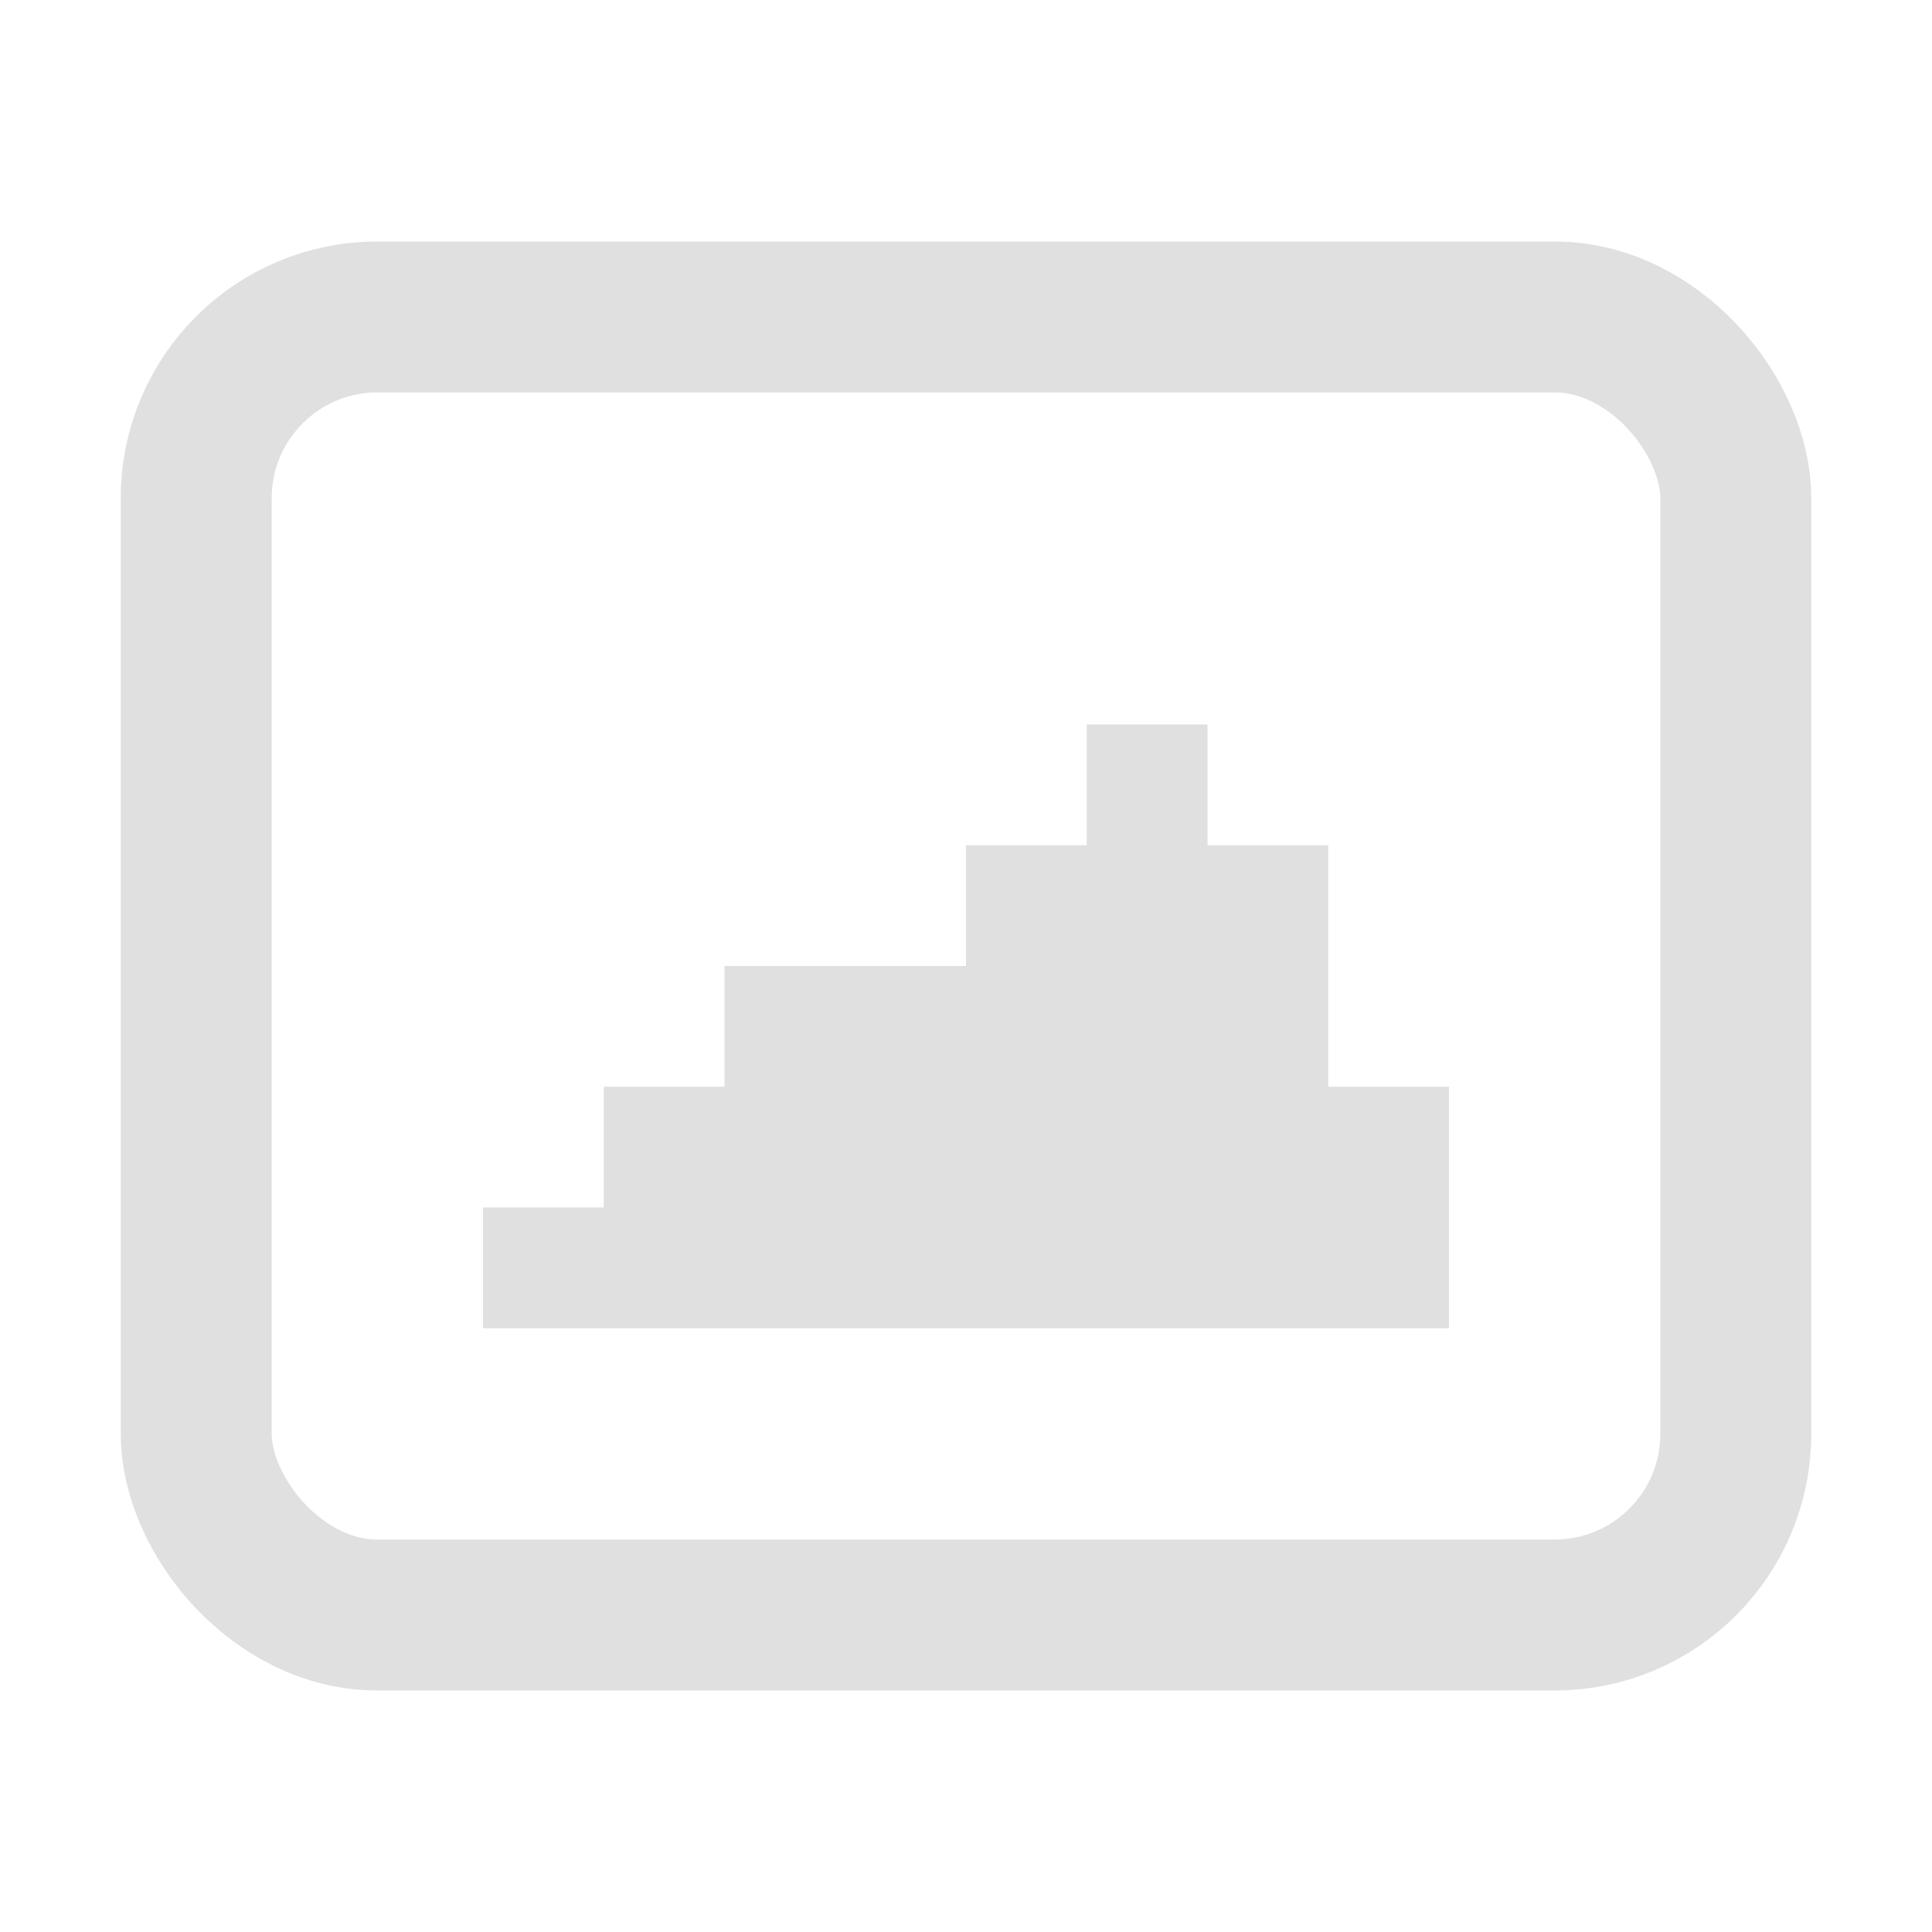 <svg xmlns="http://www.w3.org/2000/svg" width="16" height="16"><rect width="12.75" height="10.75" x="1.625" y="2.625" fill="none" stroke="#e0e0e0" stroke-width="1.25" rx="1.5"/><path fill="#e0e0e0" d="M9 6v1H8v1H6v1H5v1H4v1h8V9h-1V7h-1V6z"/></svg>